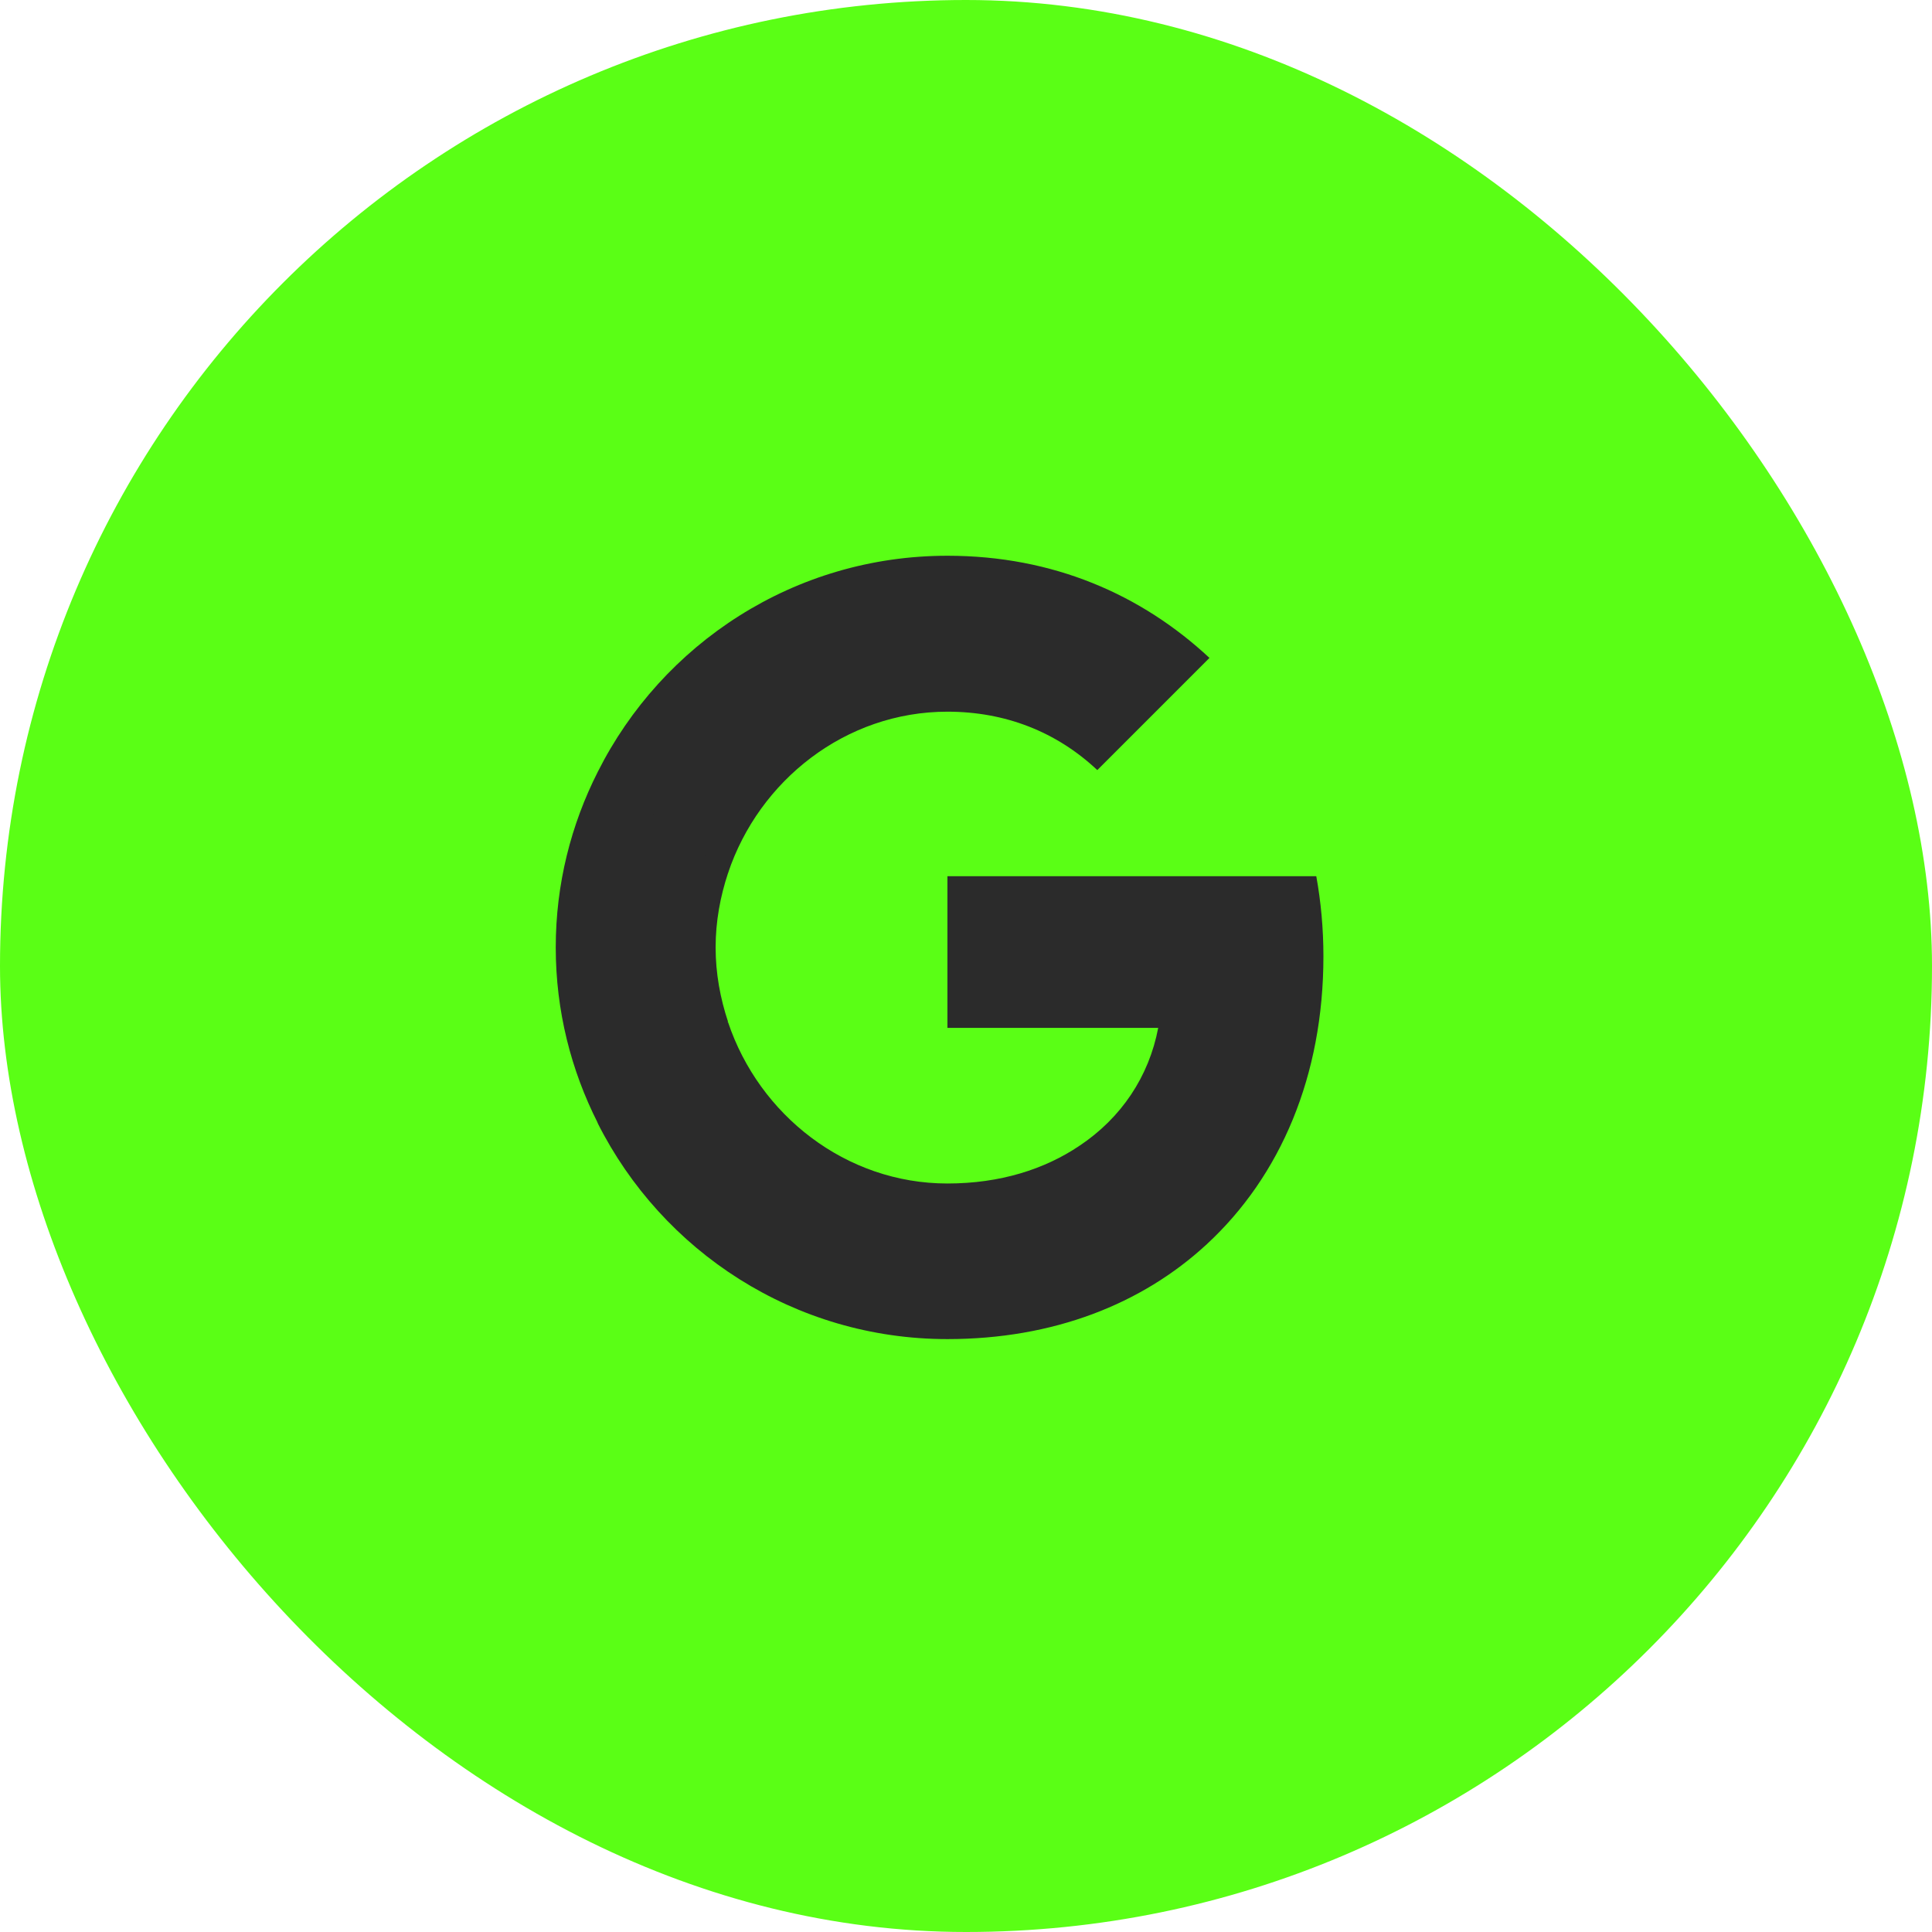 <svg width="52" height="52" viewBox="0 0 52 52" fill="none" xmlns="http://www.w3.org/2000/svg">
<rect width="52" height="52" rx="26" fill="#5AFF15"/>
<path d="M35.62 25.739C35.62 24.992 35.553 24.273 35.428 23.583H25.5V27.666H31.173C30.924 28.978 30.177 30.09 29.055 30.838V33.492H32.477C34.47 31.652 35.62 28.95 35.62 25.739Z" fill="#2B2B2B"/>
<path d="M25.5 36.042C28.346 36.042 30.732 35.103 32.476 33.493L29.055 30.838C28.116 31.471 26.918 31.854 25.5 31.854C22.759 31.854 20.43 30.004 19.596 27.513H16.089V30.234C17.823 33.675 21.379 36.042 25.5 36.042Z" fill="#2B2B2B"/>
<path d="M19.596 27.503C19.386 26.87 19.261 26.2 19.261 25.5C19.261 24.8 19.386 24.13 19.596 23.497V20.775H16.089C15.37 22.194 14.958 23.794 14.958 25.5C14.958 27.206 15.37 28.806 16.089 30.225L18.82 28.097L19.596 27.503Z" fill="#2B2B2B"/>
<path d="M25.5 19.155C27.052 19.155 28.432 19.692 29.534 20.727L32.553 17.708C30.723 16.003 28.346 14.958 25.5 14.958C21.379 14.958 17.823 17.325 16.089 20.775L19.596 23.497C20.43 21.005 22.759 19.155 25.5 19.155Z" fill="#2B2B2B"/>
</svg>

